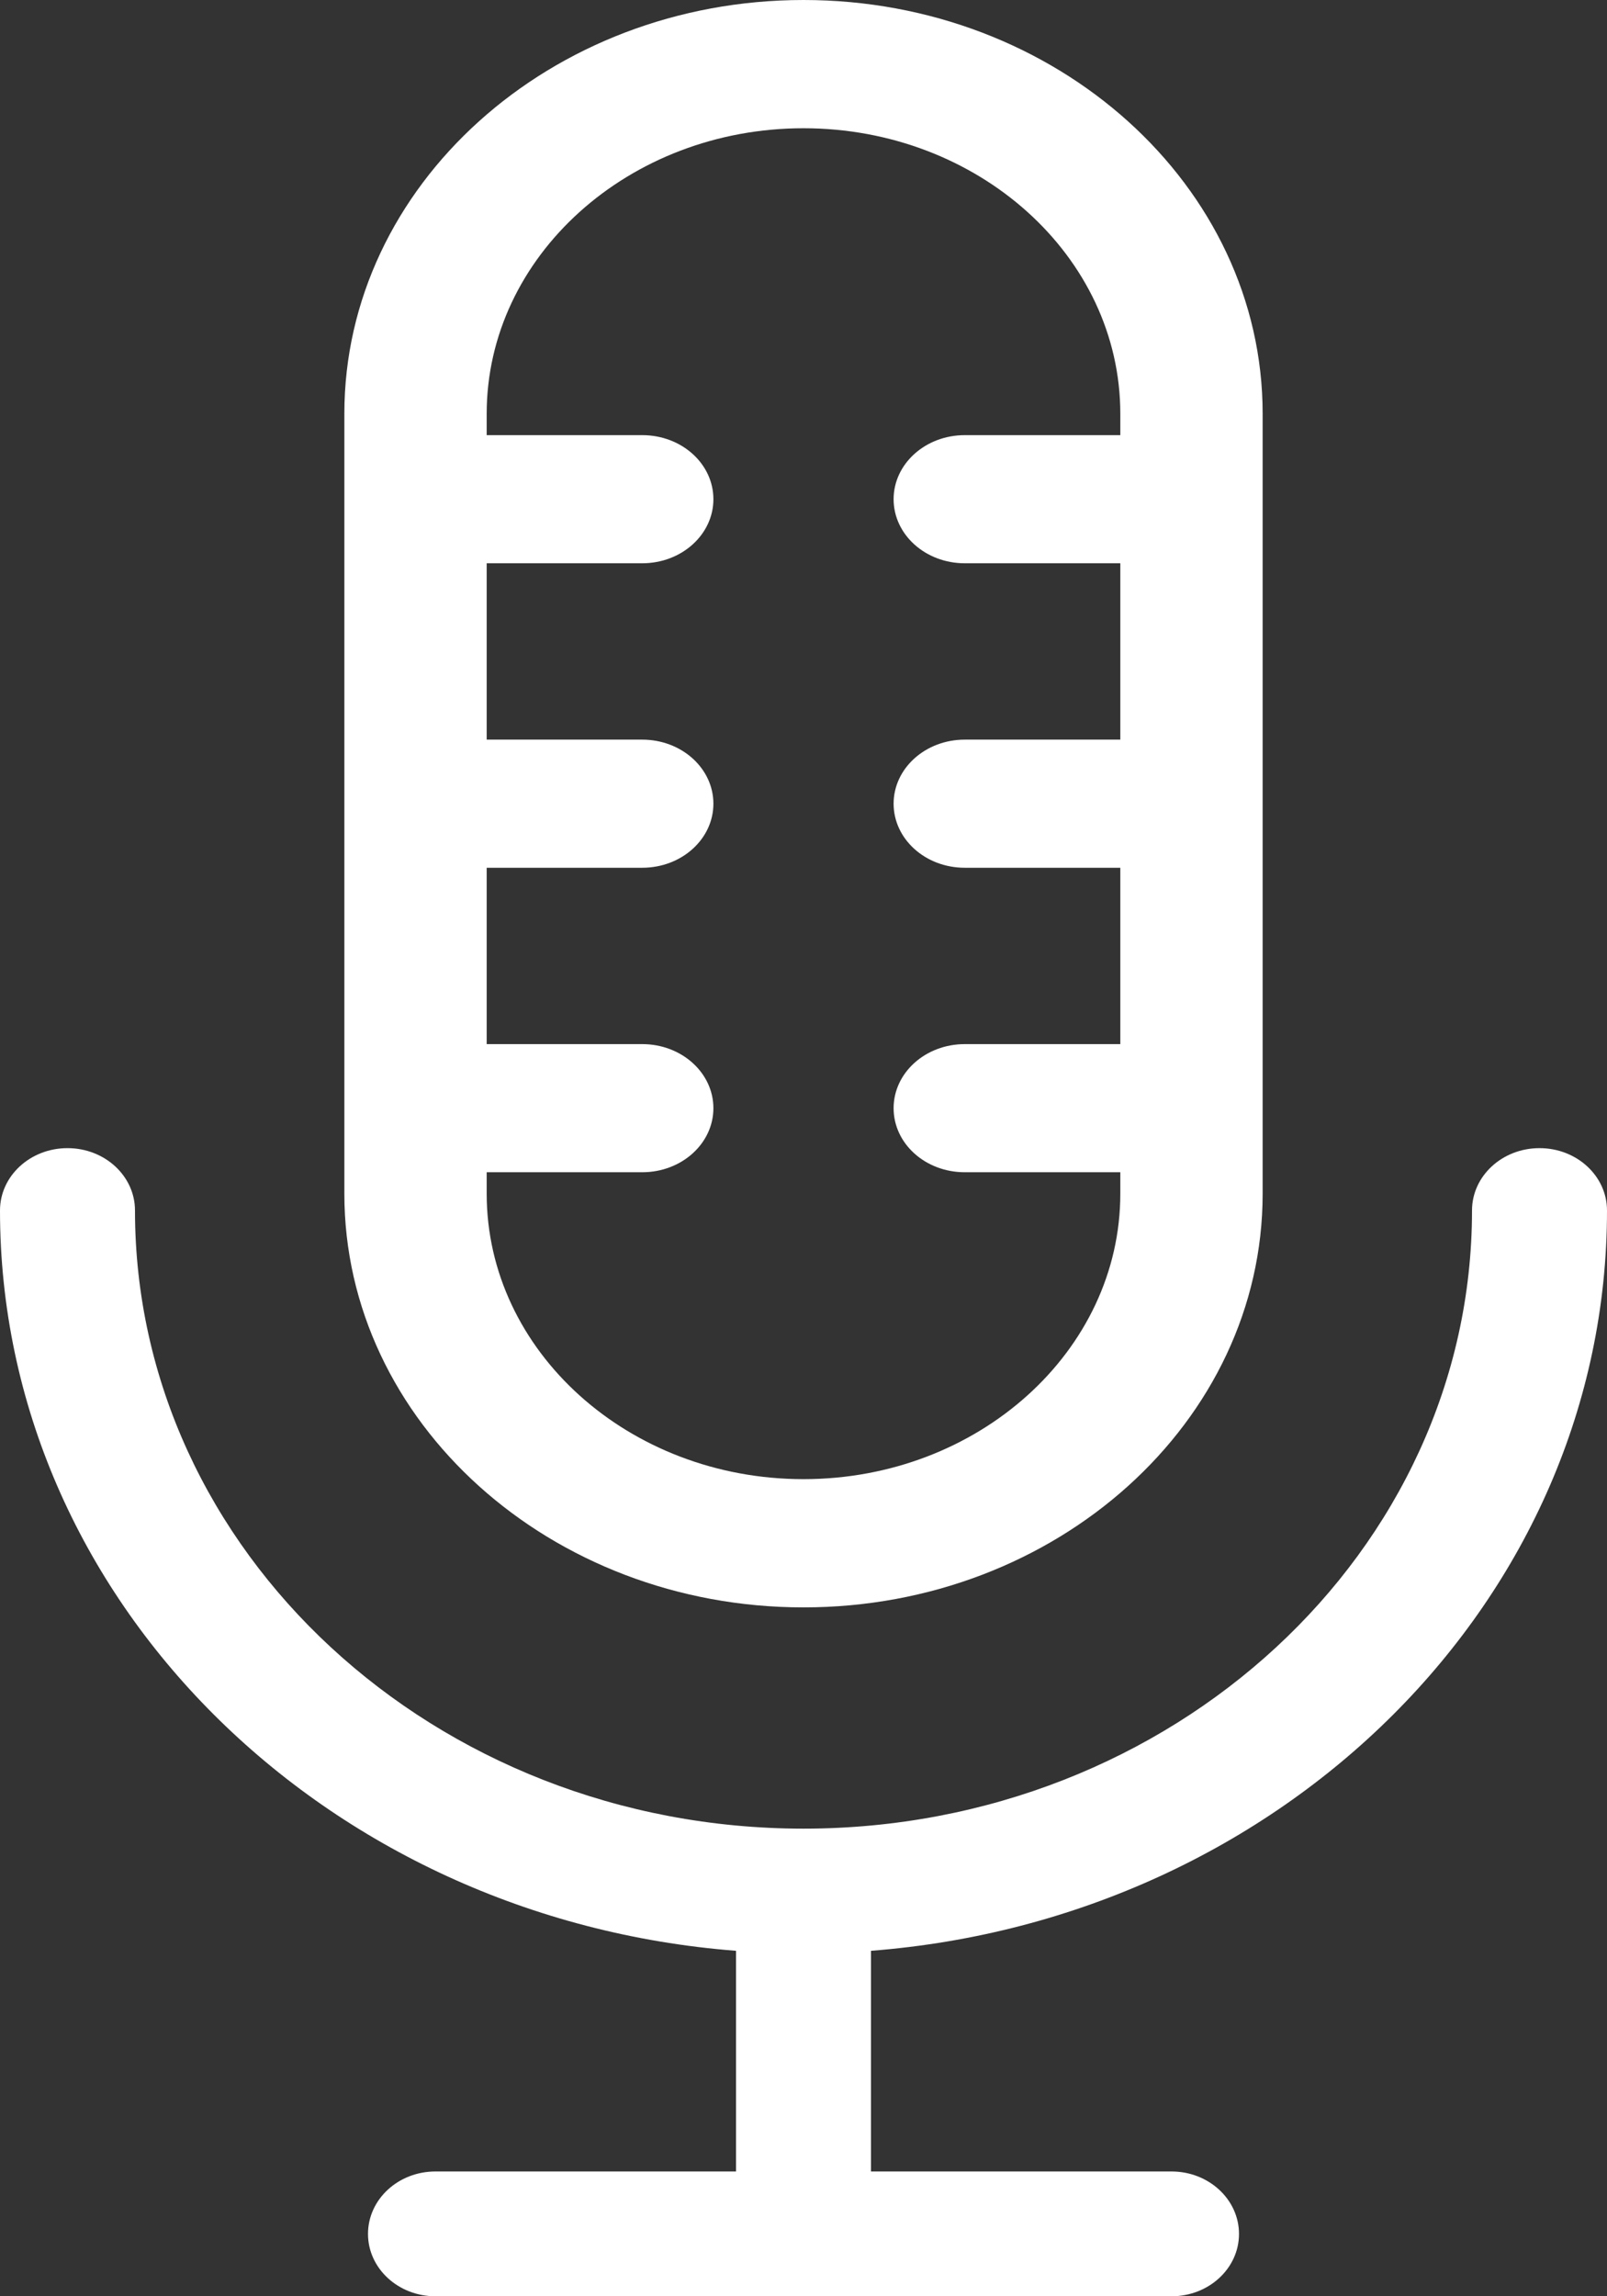 <svg xmlns="http://www.w3.org/2000/svg" width="14" height="20" viewBox="0 0 14 20">
    <rect x="0" y="0" width="14" height="20" fill="#333333" stroke="none"/>
    <g fill="none" fill-rule="evenodd">
        <g fill="#FFF" fill-rule="nonzero">
            <path d="M14 10.543c0-.3-.263-.543-.588-.543-.325 0-.588.243-.588.543 0 2.969-2.612 5.384-5.824 5.384-3.212 0-5.824-2.415-5.824-5.384 0-.3-.263-.543-.588-.543-.325 0-.588.243-.588.543 0 3.385 2.826 6.17 6.412 6.448v1.922H3.794c-.325 0-.588.243-.588.544 0 .3.263.543.588.543h6.412c.325 0 .588-.243.588-.543 0-.3-.263-.544-.588-.544H7.588v-1.922C11.174 16.714 14 13.928 14 10.543z"/>
            <path d="M7 14c2.206 0 4-1.617 4-3.603V3.603C11 1.617 9.206 0 7 0S3 1.617 3 3.603v6.794C3 12.384 4.794 14 7 14zM7 1.117c1.522 0 2.76 1.115 2.76 2.486v.187H8.405c-.343 0-.62.25-.62.558 0 .308.277.558.62.558H9.76v1.536H8.405c-.343 0-.62.25-.62.558 0 .308.277.558.62.558H9.76v1.536H8.405c-.343 0-.62.25-.62.558 0 .309.277.558.62.558H9.76v.187c0 1.37-1.238 2.486-2.76 2.486-1.522 0-2.76-1.115-2.76-2.486v-.187h1.355c.343 0 .62-.25.62-.558 0-.308-.277-.558-.62-.558H4.24V7.558h1.355c.343 0 .62-.25.62-.558 0-.308-.277-.558-.62-.558H4.24V4.906h1.355c.343 0 .62-.25.62-.558 0-.309-.277-.558-.62-.558H4.24v-.187c0-1.37 1.238-2.486 2.76-2.486z"/>
        </g>
        <path d="M-5-2h24v24H-5z"/>
    </g>
</svg>
